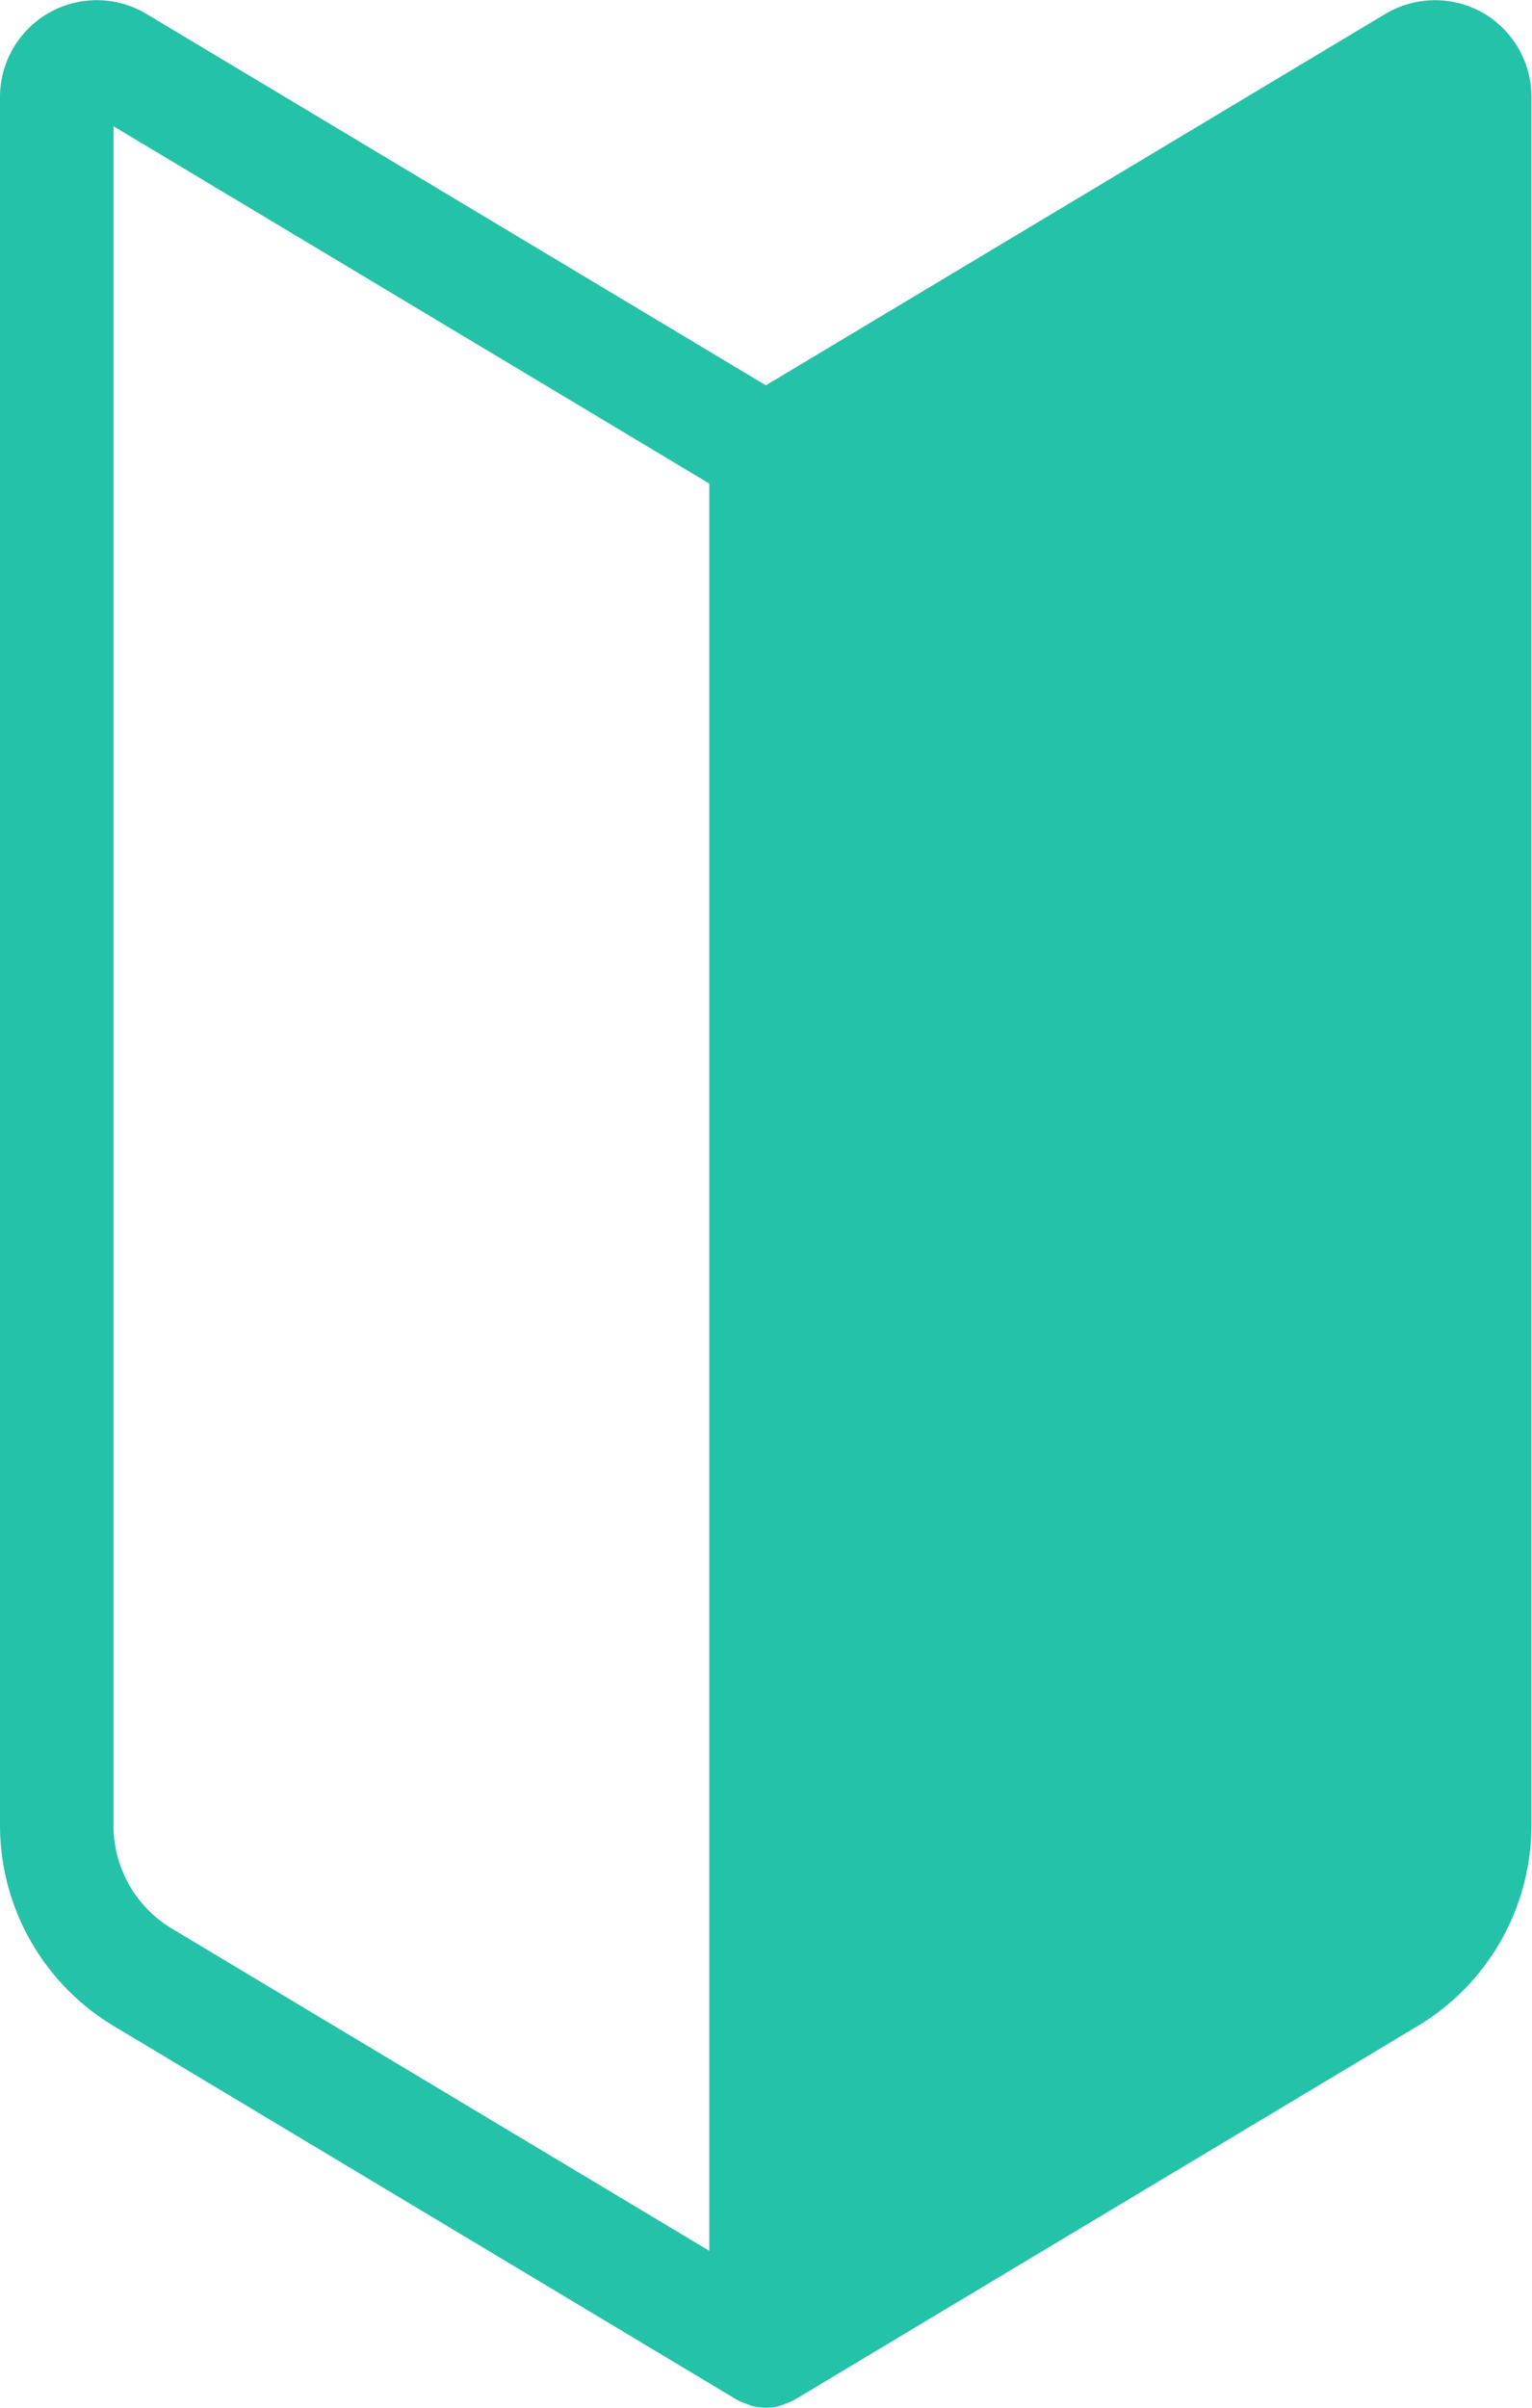 <svg xmlns="http://www.w3.org/2000/svg" width="34.406" height="54.063" viewBox="0 0 34.406 54.063">
  <defs>
    <style>
      .cls-1 {
        fill: #25c2aa;
        fill-rule: evenodd;
      }
    </style>
  </defs>
  <path id="icon_gairai1.svg" class="cls-1" d="M684.3,621.442a2.181,2.181,0,0,0-2.191.028L668.2,629.806l-13.907-8.336A2.174,2.174,0,0,0,651,623.333v38.814a5.257,5.257,0,0,0,2.542,4.485l14,8.394,0.015,0.006a0.113,0.113,0,0,0,.013.01,1.186,1.186,0,0,0,.2.08c0.035,0.012.067,0.032,0.1,0.041a1.229,1.229,0,0,0,.659,0,1.028,1.028,0,0,0,.1-0.042,1.171,1.171,0,0,0,.195-0.079s0.008-.007.013-0.01a0.084,0.084,0,0,0,.014-0.006l14-8.394a5.257,5.257,0,0,0,2.542-4.485V623.333A2.177,2.177,0,0,0,684.3,621.442Zm-30.75,40.705V623.991l13.379,8.021v39.674l-12.074-7.237A2.7,2.7,0,0,1,653.548,662.147Z" transform="translate(-651 -621.156)"/>
</svg>

